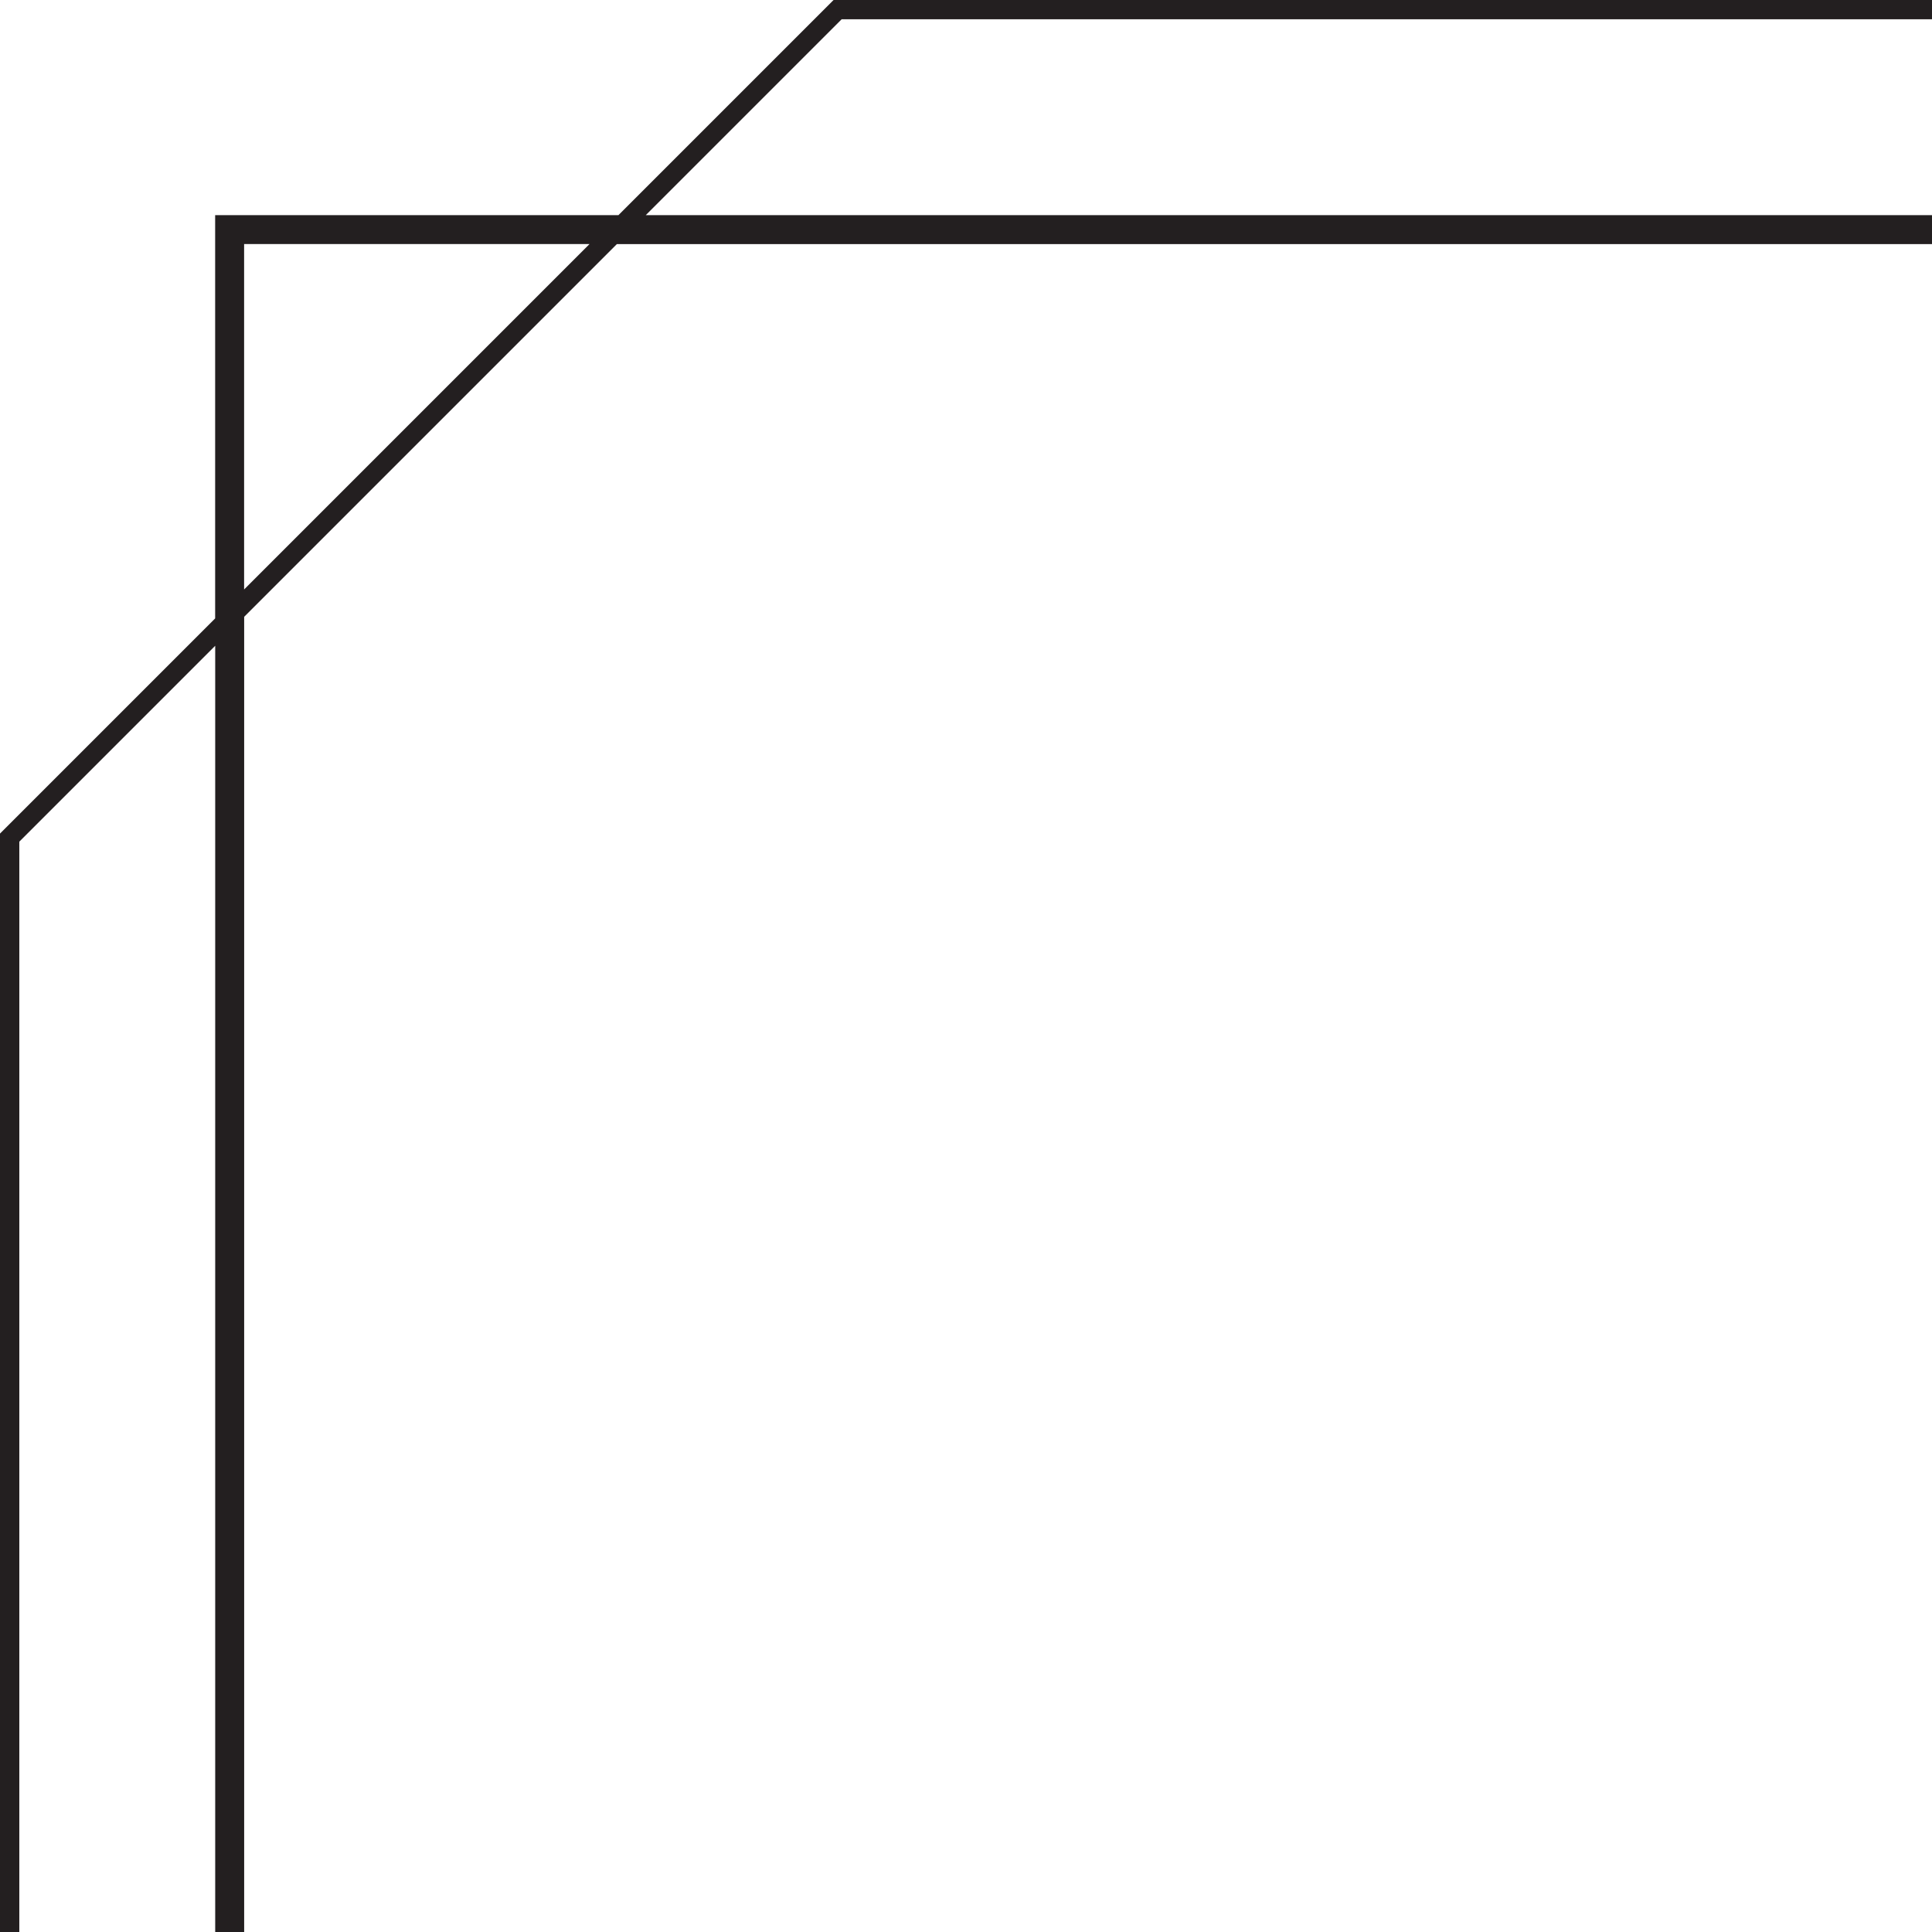 <?xml version="1.0" encoding="UTF-8" standalone="no"?><svg xmlns="http://www.w3.org/2000/svg" xmlns:xlink="http://www.w3.org/1999/xlink" fill="#000000" height="366.2" preserveAspectRatio="xMidYMid meet" version="1" viewBox="66.9 66.9 366.2 366.2" width="366.2" zoomAndPan="magnify"><g id="change1_1"><path d="M113.17,178.63l65.47-65.47h-65.47V178.63z M66.89,433.11v-208.2l40.79-40.79v-76.44h76.44l40.79-40.79h208.2 v3.66H226.43l-37.13,37.13h243.82v5.49h-249.3l-70.64,70.64v249.3h-5.49V189.3l-37.13,37.13v206.68H66.89z" fill="#231f20"/></g></svg>